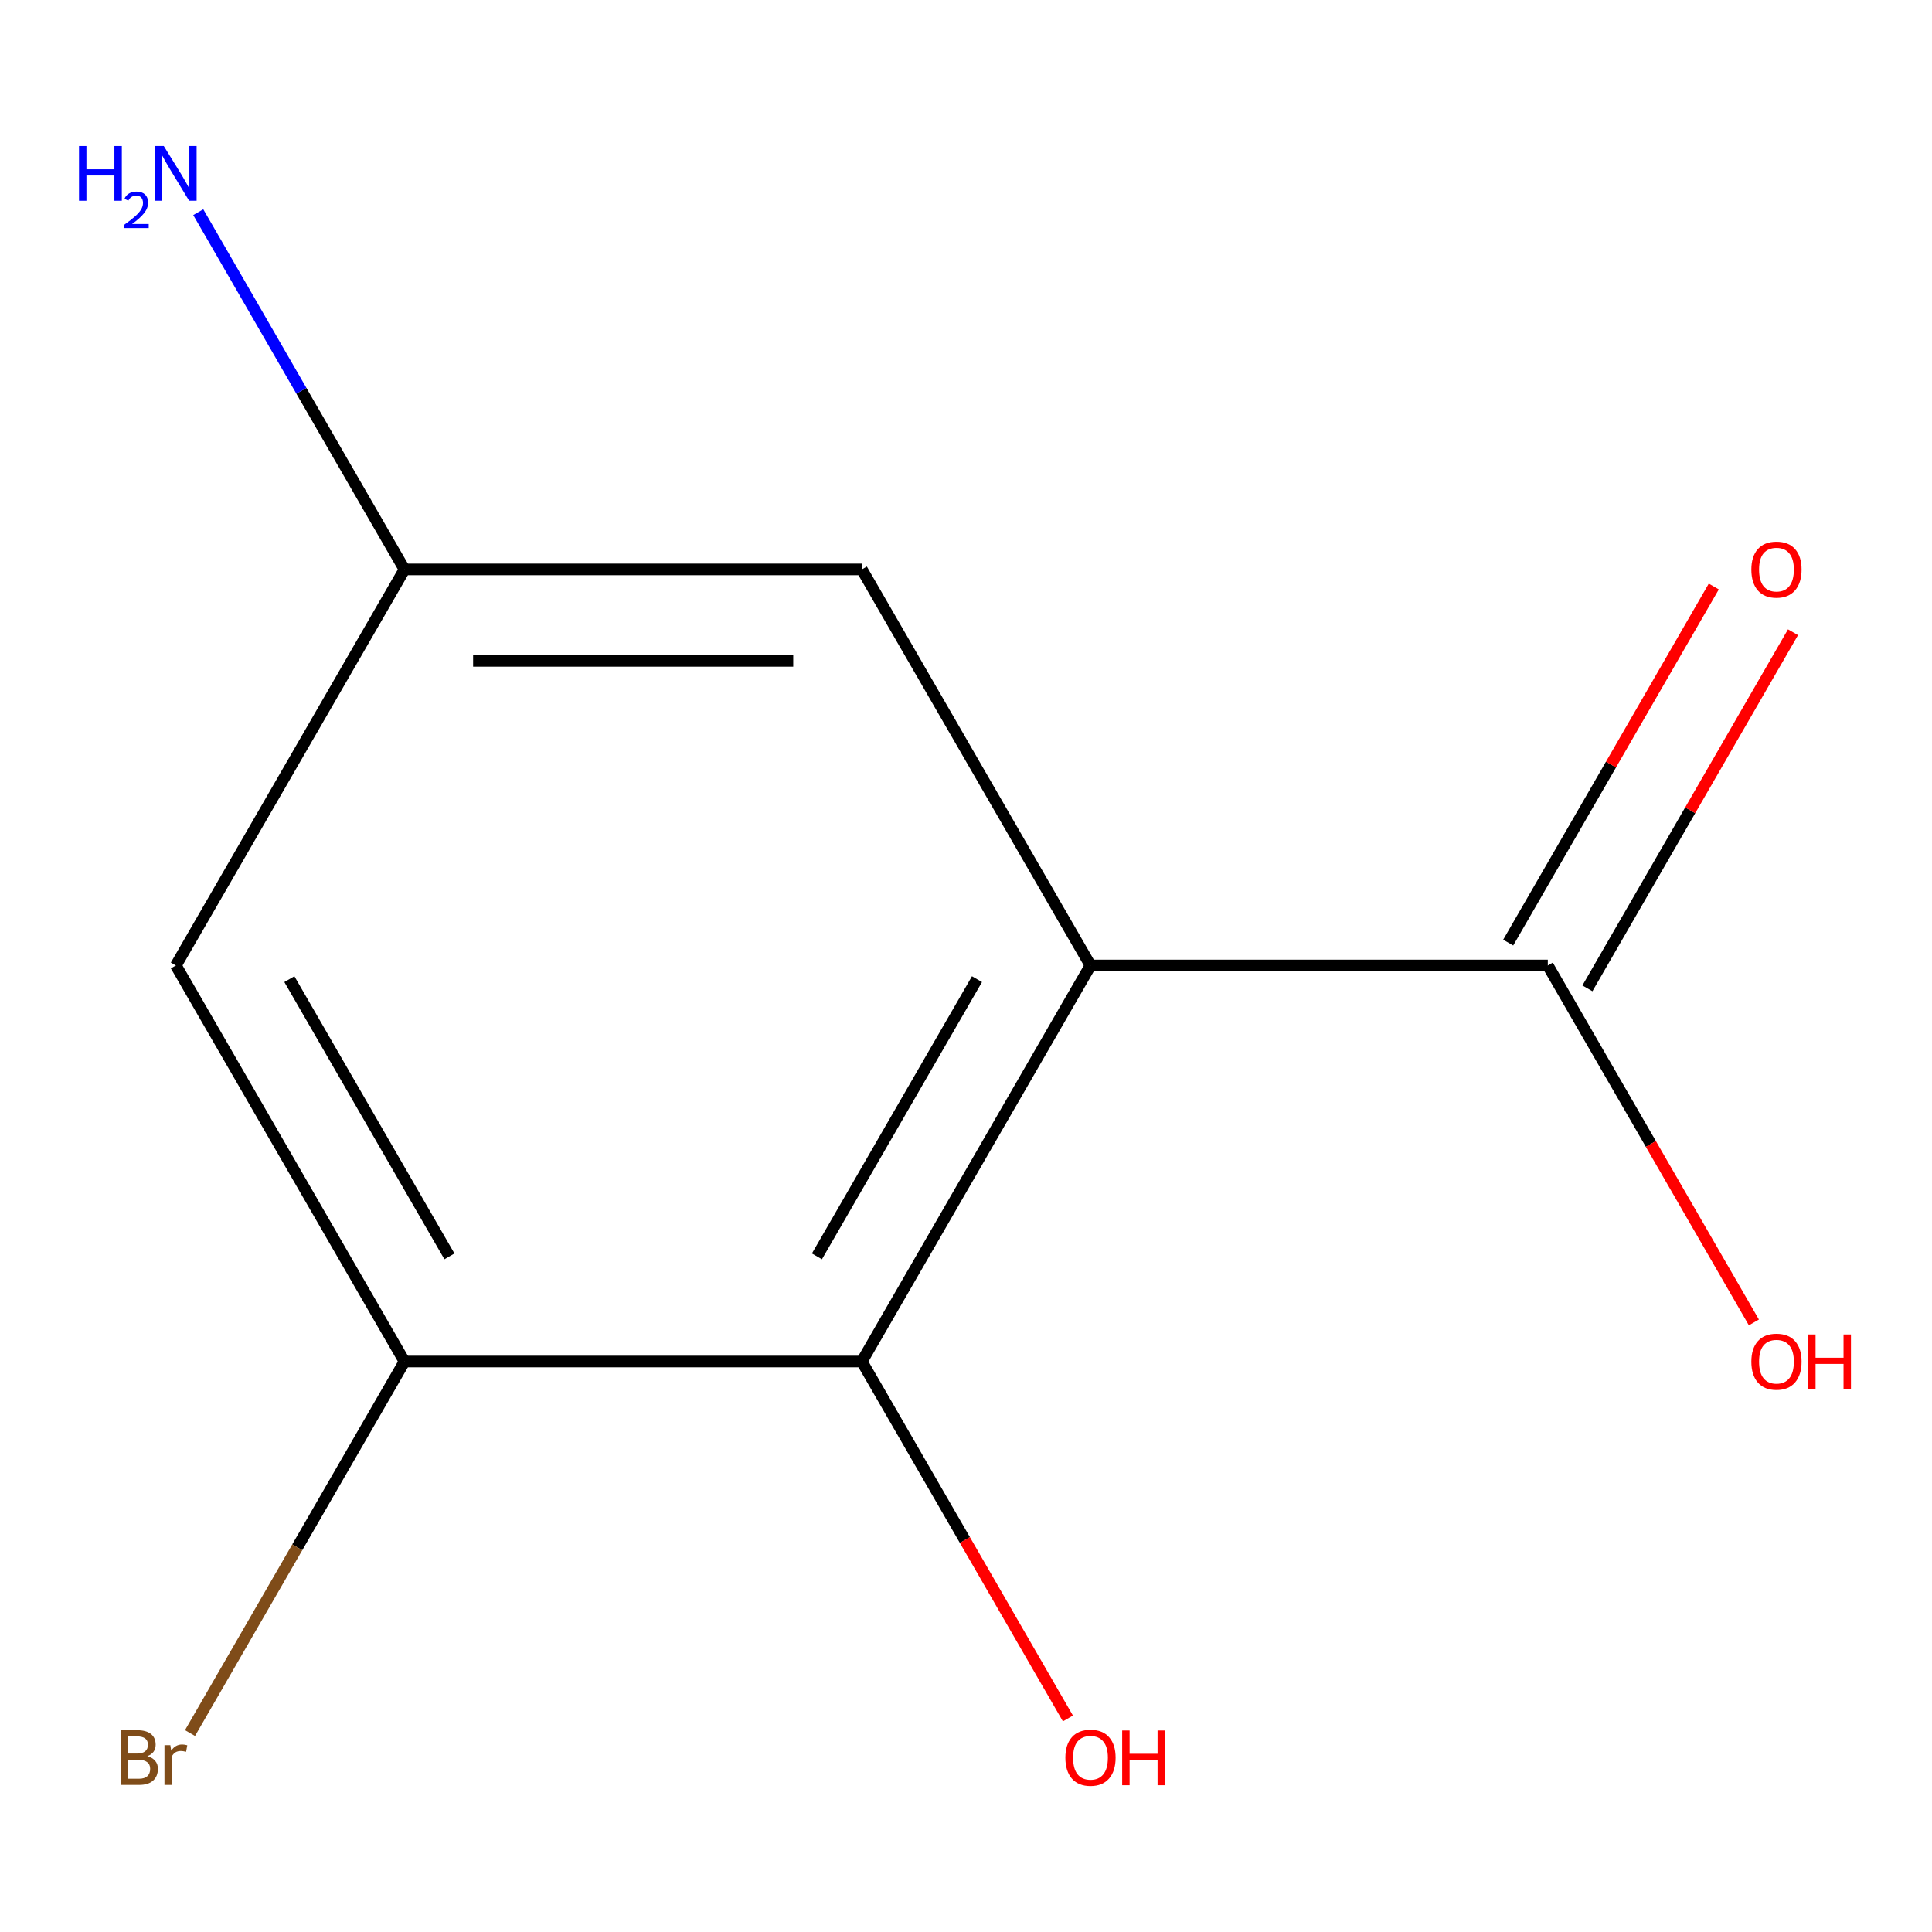 <?xml version='1.0' encoding='iso-8859-1'?>
<svg version='1.1' baseProfile='full'
              xmlns='http://www.w3.org/2000/svg'
                      xmlns:rdkit='http://www.rdkit.org/xml'
                      xmlns:xlink='http://www.w3.org/1999/xlink'
                  xml:space='preserve'
width='1000px' height='1000px' viewBox='0 0 1000 1000'>
<!-- END OF HEADER -->
<rect style='opacity:1.0;fill:#FFFFFF;stroke:none' width='1000' height='1000' x='0' y='0'> </rect>
<path class='bond-0' d='M 564.436,499.727 L 446.084,704.719' style='fill:none;fill-rule:evenodd;stroke:#000000;stroke-width:6px;stroke-linecap:butt;stroke-linejoin:miter;stroke-opacity:1' />
<path class='bond-0' d='M 505.685,506.806 L 422.838,650.3' style='fill:none;fill-rule:evenodd;stroke:#000000;stroke-width:6px;stroke-linecap:butt;stroke-linejoin:miter;stroke-opacity:1' />
<path class='bond-1' d='M 564.436,499.727 L 801.141,499.727' style='fill:none;fill-rule:evenodd;stroke:#000000;stroke-width:6px;stroke-linecap:butt;stroke-linejoin:miter;stroke-opacity:1' />
<path class='bond-4' d='M 564.436,499.727 L 446.084,294.735' style='fill:none;fill-rule:evenodd;stroke:#000000;stroke-width:6px;stroke-linecap:butt;stroke-linejoin:miter;stroke-opacity:1' />
<path class='bond-2' d='M 446.084,704.719 L 209.379,704.719' style='fill:none;fill-rule:evenodd;stroke:#000000;stroke-width:6px;stroke-linecap:butt;stroke-linejoin:miter;stroke-opacity:1' />
<path class='bond-8' d='M 446.084,704.719 L 499.418,797.097' style='fill:none;fill-rule:evenodd;stroke:#000000;stroke-width:6px;stroke-linecap:butt;stroke-linejoin:miter;stroke-opacity:1' />
<path class='bond-8' d='M 499.418,797.097 L 552.752,889.474' style='fill:none;fill-rule:evenodd;stroke:#FF0000;stroke-width:6px;stroke-linecap:butt;stroke-linejoin:miter;stroke-opacity:1' />
<path class='bond-6' d='M 821.64,511.563 L 874.847,419.405' style='fill:none;fill-rule:evenodd;stroke:#000000;stroke-width:6px;stroke-linecap:butt;stroke-linejoin:miter;stroke-opacity:1' />
<path class='bond-6' d='M 874.847,419.405 L 928.054,327.248' style='fill:none;fill-rule:evenodd;stroke:#FF0000;stroke-width:6px;stroke-linecap:butt;stroke-linejoin:miter;stroke-opacity:1' />
<path class='bond-6' d='M 780.641,487.892 L 833.848,395.735' style='fill:none;fill-rule:evenodd;stroke:#000000;stroke-width:6px;stroke-linecap:butt;stroke-linejoin:miter;stroke-opacity:1' />
<path class='bond-6' d='M 833.848,395.735 L 887.055,303.578' style='fill:none;fill-rule:evenodd;stroke:#FF0000;stroke-width:6px;stroke-linecap:butt;stroke-linejoin:miter;stroke-opacity:1' />
<path class='bond-9' d='M 801.141,499.727 L 854.475,592.105' style='fill:none;fill-rule:evenodd;stroke:#000000;stroke-width:6px;stroke-linecap:butt;stroke-linejoin:miter;stroke-opacity:1' />
<path class='bond-9' d='M 854.475,592.105 L 907.809,684.482' style='fill:none;fill-rule:evenodd;stroke:#FF0000;stroke-width:6px;stroke-linecap:butt;stroke-linejoin:miter;stroke-opacity:1' />
<path class='bond-7' d='M 209.379,704.719 L 153.863,800.877' style='fill:none;fill-rule:evenodd;stroke:#000000;stroke-width:6px;stroke-linecap:butt;stroke-linejoin:miter;stroke-opacity:1' />
<path class='bond-7' d='M 153.863,800.877 L 98.347,897.034' style='fill:none;fill-rule:evenodd;stroke:#7F4C19;stroke-width:6px;stroke-linecap:butt;stroke-linejoin:miter;stroke-opacity:1' />
<path class='bond-11' d='M 209.379,704.719 L 91.027,499.727' style='fill:none;fill-rule:evenodd;stroke:#000000;stroke-width:6px;stroke-linecap:butt;stroke-linejoin:miter;stroke-opacity:1' />
<path class='bond-11' d='M 232.625,650.3 L 149.778,506.806' style='fill:none;fill-rule:evenodd;stroke:#000000;stroke-width:6px;stroke-linecap:butt;stroke-linejoin:miter;stroke-opacity:1' />
<path class='bond-3' d='M 91.027,499.727 L 209.379,294.735' style='fill:none;fill-rule:evenodd;stroke:#000000;stroke-width:6px;stroke-linecap:butt;stroke-linejoin:miter;stroke-opacity:1' />
<path class='bond-5' d='M 446.084,294.735 L 209.379,294.735' style='fill:none;fill-rule:evenodd;stroke:#000000;stroke-width:6px;stroke-linecap:butt;stroke-linejoin:miter;stroke-opacity:1' />
<path class='bond-5' d='M 410.578,342.076 L 244.885,342.076' style='fill:none;fill-rule:evenodd;stroke:#000000;stroke-width:6px;stroke-linecap:butt;stroke-linejoin:miter;stroke-opacity:1' />
<path class='bond-10' d='M 209.379,294.735 L 155.999,202.278' style='fill:none;fill-rule:evenodd;stroke:#000000;stroke-width:6px;stroke-linecap:butt;stroke-linejoin:miter;stroke-opacity:1' />
<path class='bond-10' d='M 155.999,202.278 L 102.619,109.821' style='fill:none;fill-rule:evenodd;stroke:#0000FF;stroke-width:6px;stroke-linecap:butt;stroke-linejoin:miter;stroke-opacity:1' />
<path  class='atom-7' d='M 906.493 294.815
Q 906.493 288.015, 909.853 284.215
Q 913.213 280.415, 919.493 280.415
Q 925.773 280.415, 929.133 284.215
Q 932.493 288.015, 932.493 294.815
Q 932.493 301.695, 929.093 305.615
Q 925.693 309.495, 919.493 309.495
Q 913.253 309.495, 909.853 305.615
Q 906.493 301.735, 906.493 294.815
M 919.493 306.295
Q 923.813 306.295, 926.133 303.415
Q 928.493 300.495, 928.493 294.815
Q 928.493 289.255, 926.133 286.455
Q 923.813 283.615, 919.493 283.615
Q 915.173 283.615, 912.813 286.415
Q 910.493 289.215, 910.493 294.815
Q 910.493 300.535, 912.813 303.415
Q 915.173 306.295, 919.493 306.295
' fill='#FF0000'/>
<path  class='atom-8' d='M 76.247 908.991
Q 78.967 909.751, 80.327 911.431
Q 81.727 913.071, 81.727 915.511
Q 81.727 919.431, 79.207 921.671
Q 76.727 923.871, 72.007 923.871
L 62.487 923.871
L 62.487 895.551
L 70.847 895.551
Q 75.687 895.551, 78.127 897.511
Q 80.567 899.471, 80.567 903.071
Q 80.567 907.351, 76.247 908.991
M 66.287 898.751
L 66.287 907.631
L 70.847 907.631
Q 73.647 907.631, 75.087 906.511
Q 76.567 905.351, 76.567 903.071
Q 76.567 898.751, 70.847 898.751
L 66.287 898.751
M 72.007 920.671
Q 74.767 920.671, 76.247 919.351
Q 77.727 918.031, 77.727 915.511
Q 77.727 913.191, 76.087 912.031
Q 74.487 910.831, 71.407 910.831
L 66.287 910.831
L 66.287 920.671
L 72.007 920.671
' fill='#7F4C19'/>
<path  class='atom-8' d='M 88.167 903.311
L 88.607 906.151
Q 90.767 902.951, 94.287 902.951
Q 95.407 902.951, 96.927 903.351
L 96.327 906.711
Q 94.607 906.311, 93.647 906.311
Q 91.967 906.311, 90.847 906.991
Q 89.767 907.631, 88.887 909.191
L 88.887 923.871
L 85.127 923.871
L 85.127 903.311
L 88.167 903.311
' fill='#7F4C19'/>
<path  class='atom-9' d='M 551.436 909.791
Q 551.436 902.991, 554.796 899.191
Q 558.156 895.391, 564.436 895.391
Q 570.716 895.391, 574.076 899.191
Q 577.436 902.991, 577.436 909.791
Q 577.436 916.671, 574.036 920.591
Q 570.636 924.471, 564.436 924.471
Q 558.196 924.471, 554.796 920.591
Q 551.436 916.711, 551.436 909.791
M 564.436 921.271
Q 568.756 921.271, 571.076 918.391
Q 573.436 915.471, 573.436 909.791
Q 573.436 904.231, 571.076 901.431
Q 568.756 898.591, 564.436 898.591
Q 560.116 898.591, 557.756 901.391
Q 555.436 904.191, 555.436 909.791
Q 555.436 915.511, 557.756 918.391
Q 560.116 921.271, 564.436 921.271
' fill='#FF0000'/>
<path  class='atom-9' d='M 580.836 895.711
L 584.676 895.711
L 584.676 907.751
L 599.156 907.751
L 599.156 895.711
L 602.996 895.711
L 602.996 924.031
L 599.156 924.031
L 599.156 910.951
L 584.676 910.951
L 584.676 924.031
L 580.836 924.031
L 580.836 895.711
' fill='#FF0000'/>
<path  class='atom-10' d='M 906.493 704.799
Q 906.493 697.999, 909.853 694.199
Q 913.213 690.399, 919.493 690.399
Q 925.773 690.399, 929.133 694.199
Q 932.493 697.999, 932.493 704.799
Q 932.493 711.679, 929.093 715.599
Q 925.693 719.479, 919.493 719.479
Q 913.253 719.479, 909.853 715.599
Q 906.493 711.719, 906.493 704.799
M 919.493 716.279
Q 923.813 716.279, 926.133 713.399
Q 928.493 710.479, 928.493 704.799
Q 928.493 699.239, 926.133 696.439
Q 923.813 693.599, 919.493 693.599
Q 915.173 693.599, 912.813 696.399
Q 910.493 699.199, 910.493 704.799
Q 910.493 710.519, 912.813 713.399
Q 915.173 716.279, 919.493 716.279
' fill='#FF0000'/>
<path  class='atom-10' d='M 935.893 690.719
L 939.733 690.719
L 939.733 702.759
L 954.213 702.759
L 954.213 690.719
L 958.053 690.719
L 958.053 719.039
L 954.213 719.039
L 954.213 705.959
L 939.733 705.959
L 939.733 719.039
L 935.893 719.039
L 935.893 690.719
' fill='#FF0000'/>
<path  class='atom-11' d='M 40.894 75.583
L 44.734 75.583
L 44.734 87.623
L 59.214 87.623
L 59.214 75.583
L 63.054 75.583
L 63.054 103.903
L 59.214 103.903
L 59.214 90.823
L 44.734 90.823
L 44.734 103.903
L 40.894 103.903
L 40.894 75.583
' fill='#0000FF'/>
<path  class='atom-11' d='M 64.427 102.91
Q 65.114 101.141, 66.75 100.164
Q 68.387 99.161, 70.658 99.161
Q 73.482 99.161, 75.066 100.692
Q 76.65 102.223, 76.65 104.942
Q 76.65 107.714, 74.591 110.302
Q 72.558 112.889, 68.334 115.951
L 76.967 115.951
L 76.967 118.063
L 64.374 118.063
L 64.374 116.294
Q 67.859 113.813, 69.918 111.965
Q 72.004 110.117, 73.007 108.454
Q 74.01 106.79, 74.01 105.074
Q 74.01 103.279, 73.113 102.276
Q 72.215 101.273, 70.658 101.273
Q 69.153 101.273, 68.15 101.88
Q 67.146 102.487, 66.434 103.834
L 64.427 102.91
' fill='#0000FF'/>
<path  class='atom-11' d='M 84.767 75.583
L 94.047 90.583
Q 94.967 92.063, 96.447 94.743
Q 97.927 97.423, 98.007 97.583
L 98.007 75.583
L 101.767 75.583
L 101.767 103.903
L 97.887 103.903
L 87.927 87.503
Q 86.767 85.583, 85.527 83.383
Q 84.327 81.183, 83.967 80.503
L 83.967 103.903
L 80.287 103.903
L 80.287 75.583
L 84.767 75.583
' fill='#0000FF'/>
</svg>
